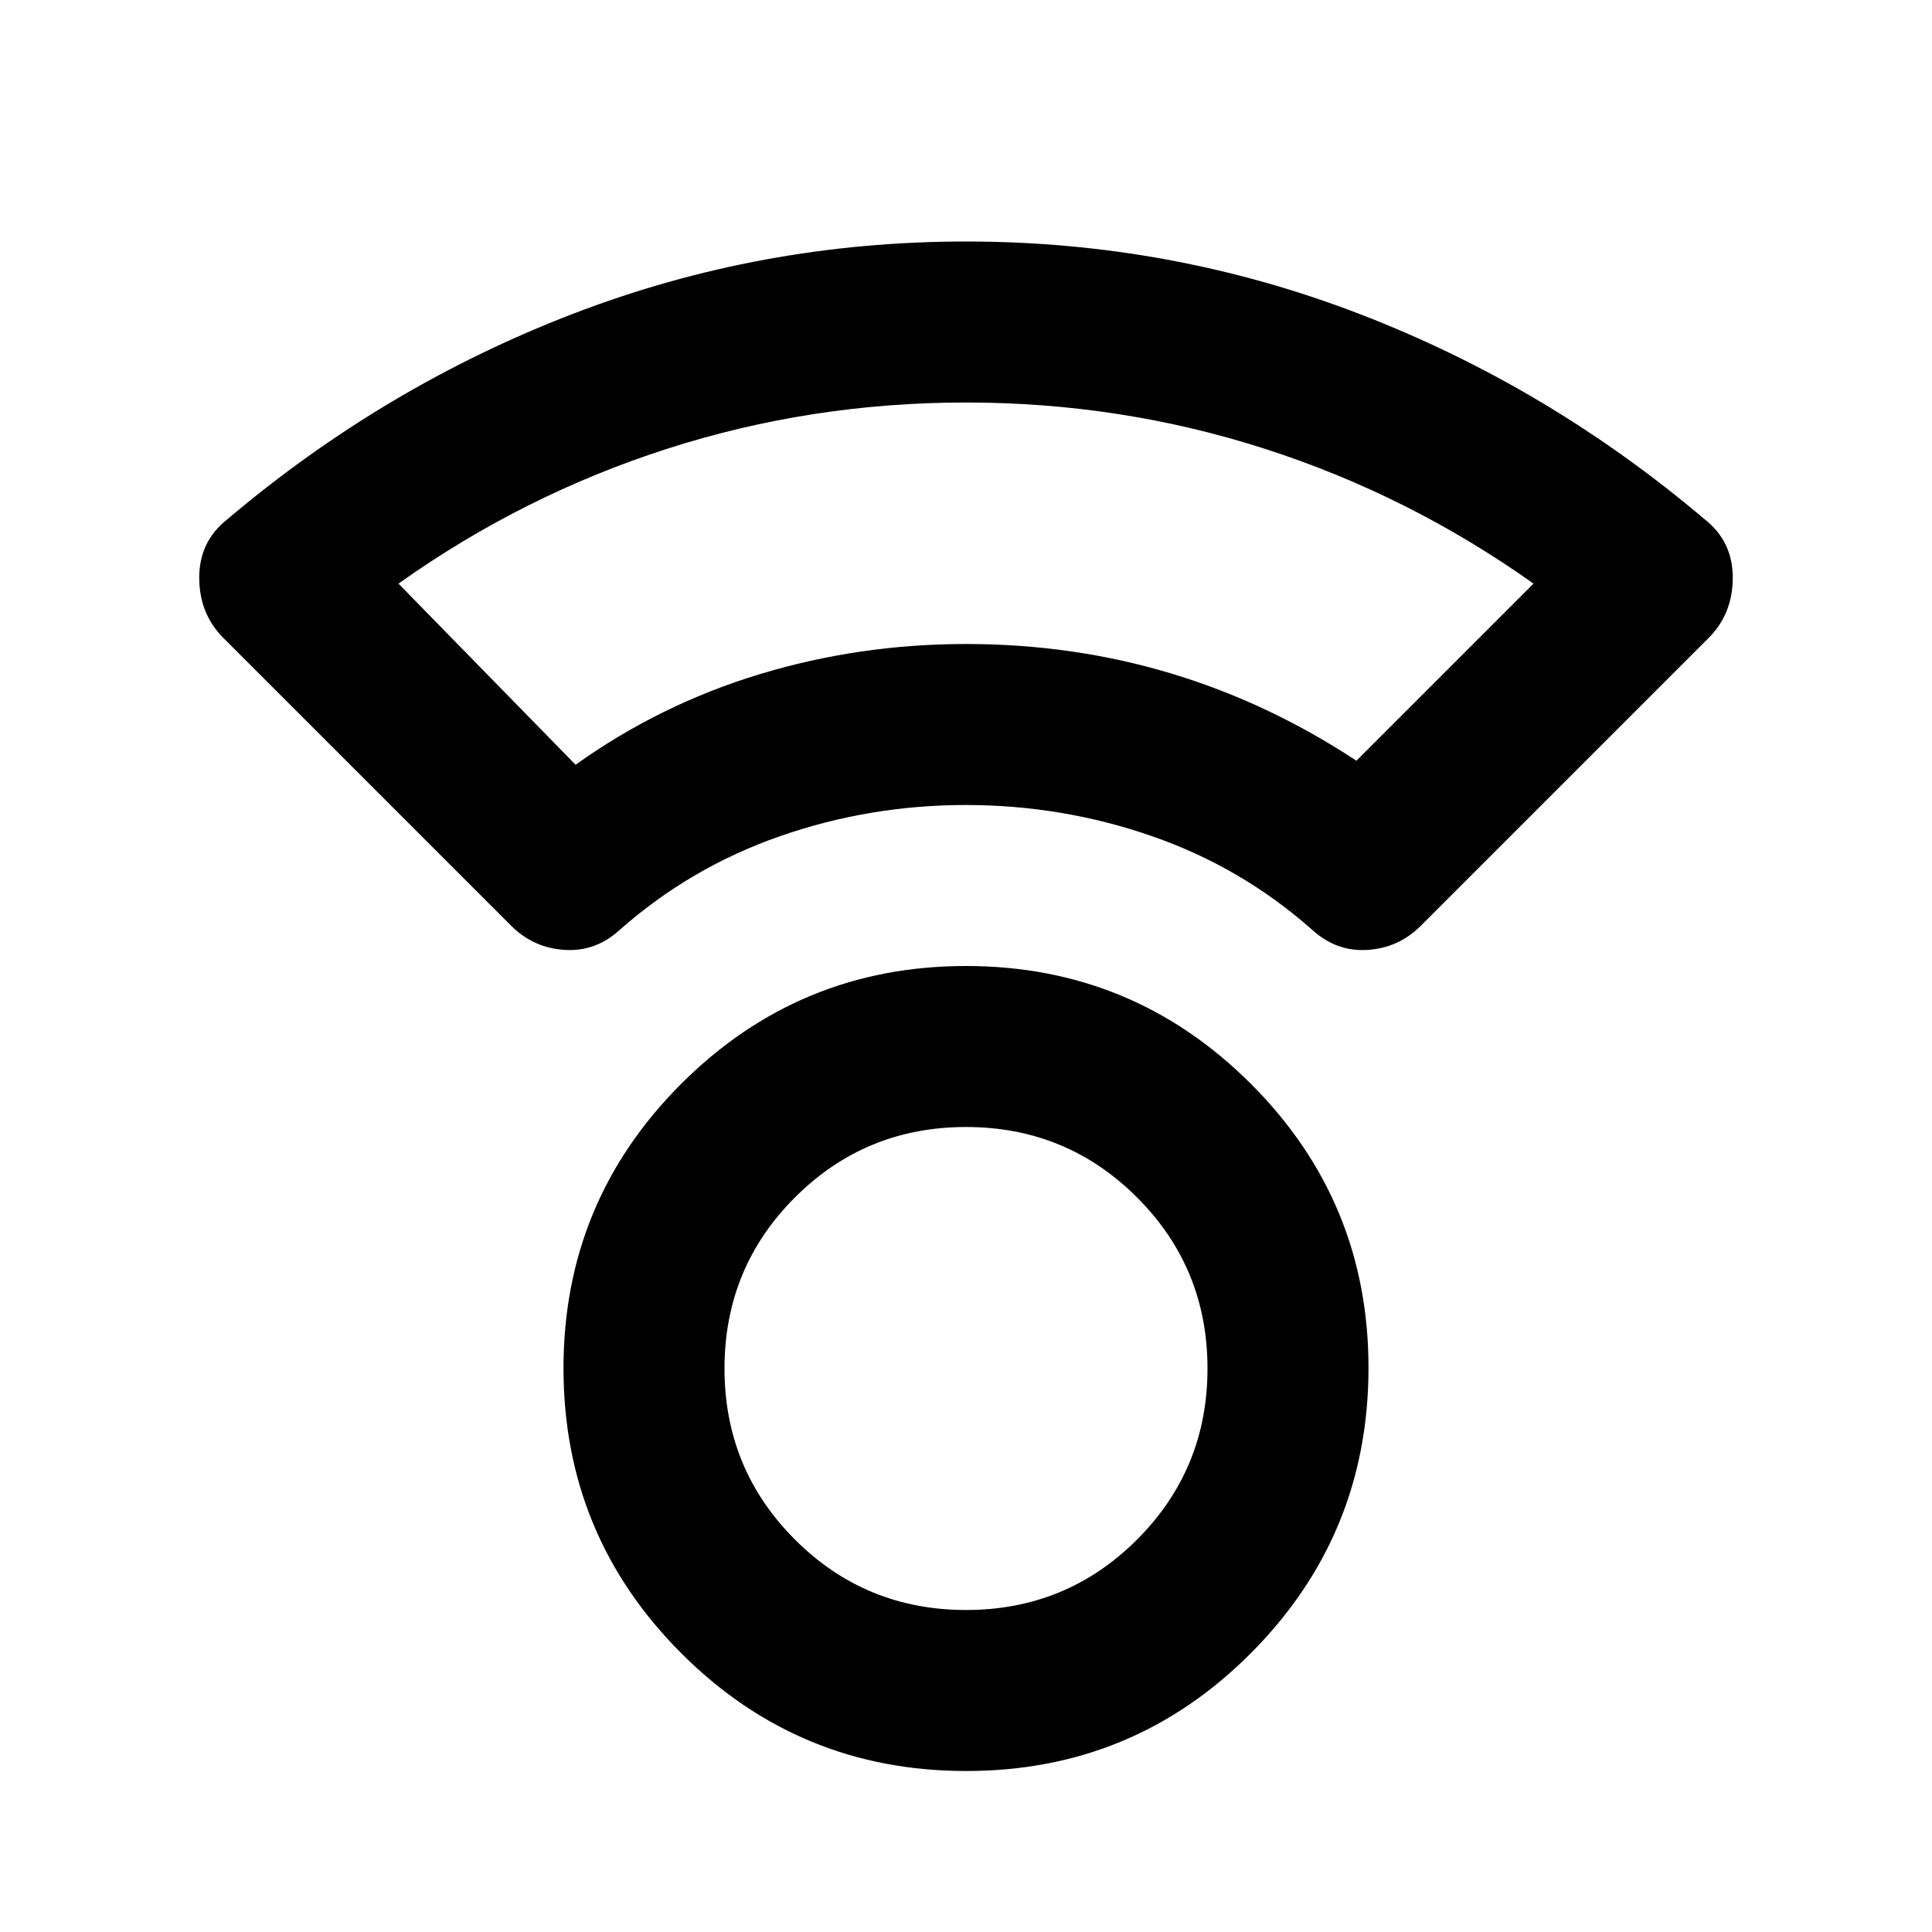 <?xml version="1.0" encoding="utf-8"?>
<!-- Generator: www.svgicons.com -->
<svg xmlns="http://www.w3.org/2000/svg" width="800" height="800" viewBox="0 0 24 24">
<path fill="currentColor" d="M12 22q-2.075 0-3.537-1.463T7 17t1.463-3.537T12 12t3.538 1.463T17 17t-1.463 3.538T12 22m0-2q1.25 0 2.125-.875T15 17t-.875-2.125T12 14t-2.125.875T9 17t.875 2.125T12 20m0-10q-1.2 0-2.312.388T7.7 11.55q-.3.275-.687.25t-.663-.3L2.775 7.925q-.3-.3-.3-.75t.35-.725Q4.775 4.8 7.113 3.9T12 3t4.888.9t4.287 2.55q.35.275.35.725t-.3.75L17.65 11.5q-.275.275-.662.3t-.688-.25q-.875-.775-1.987-1.162T12 10m-4.85-.5q1.05-.75 2.287-1.125T12 8t2.538.363T16.85 9.45l2.2-2.2q-1.55-1.1-3.338-1.675T12 5t-3.713.575T4.95 7.25zM12 17"/>
</svg>